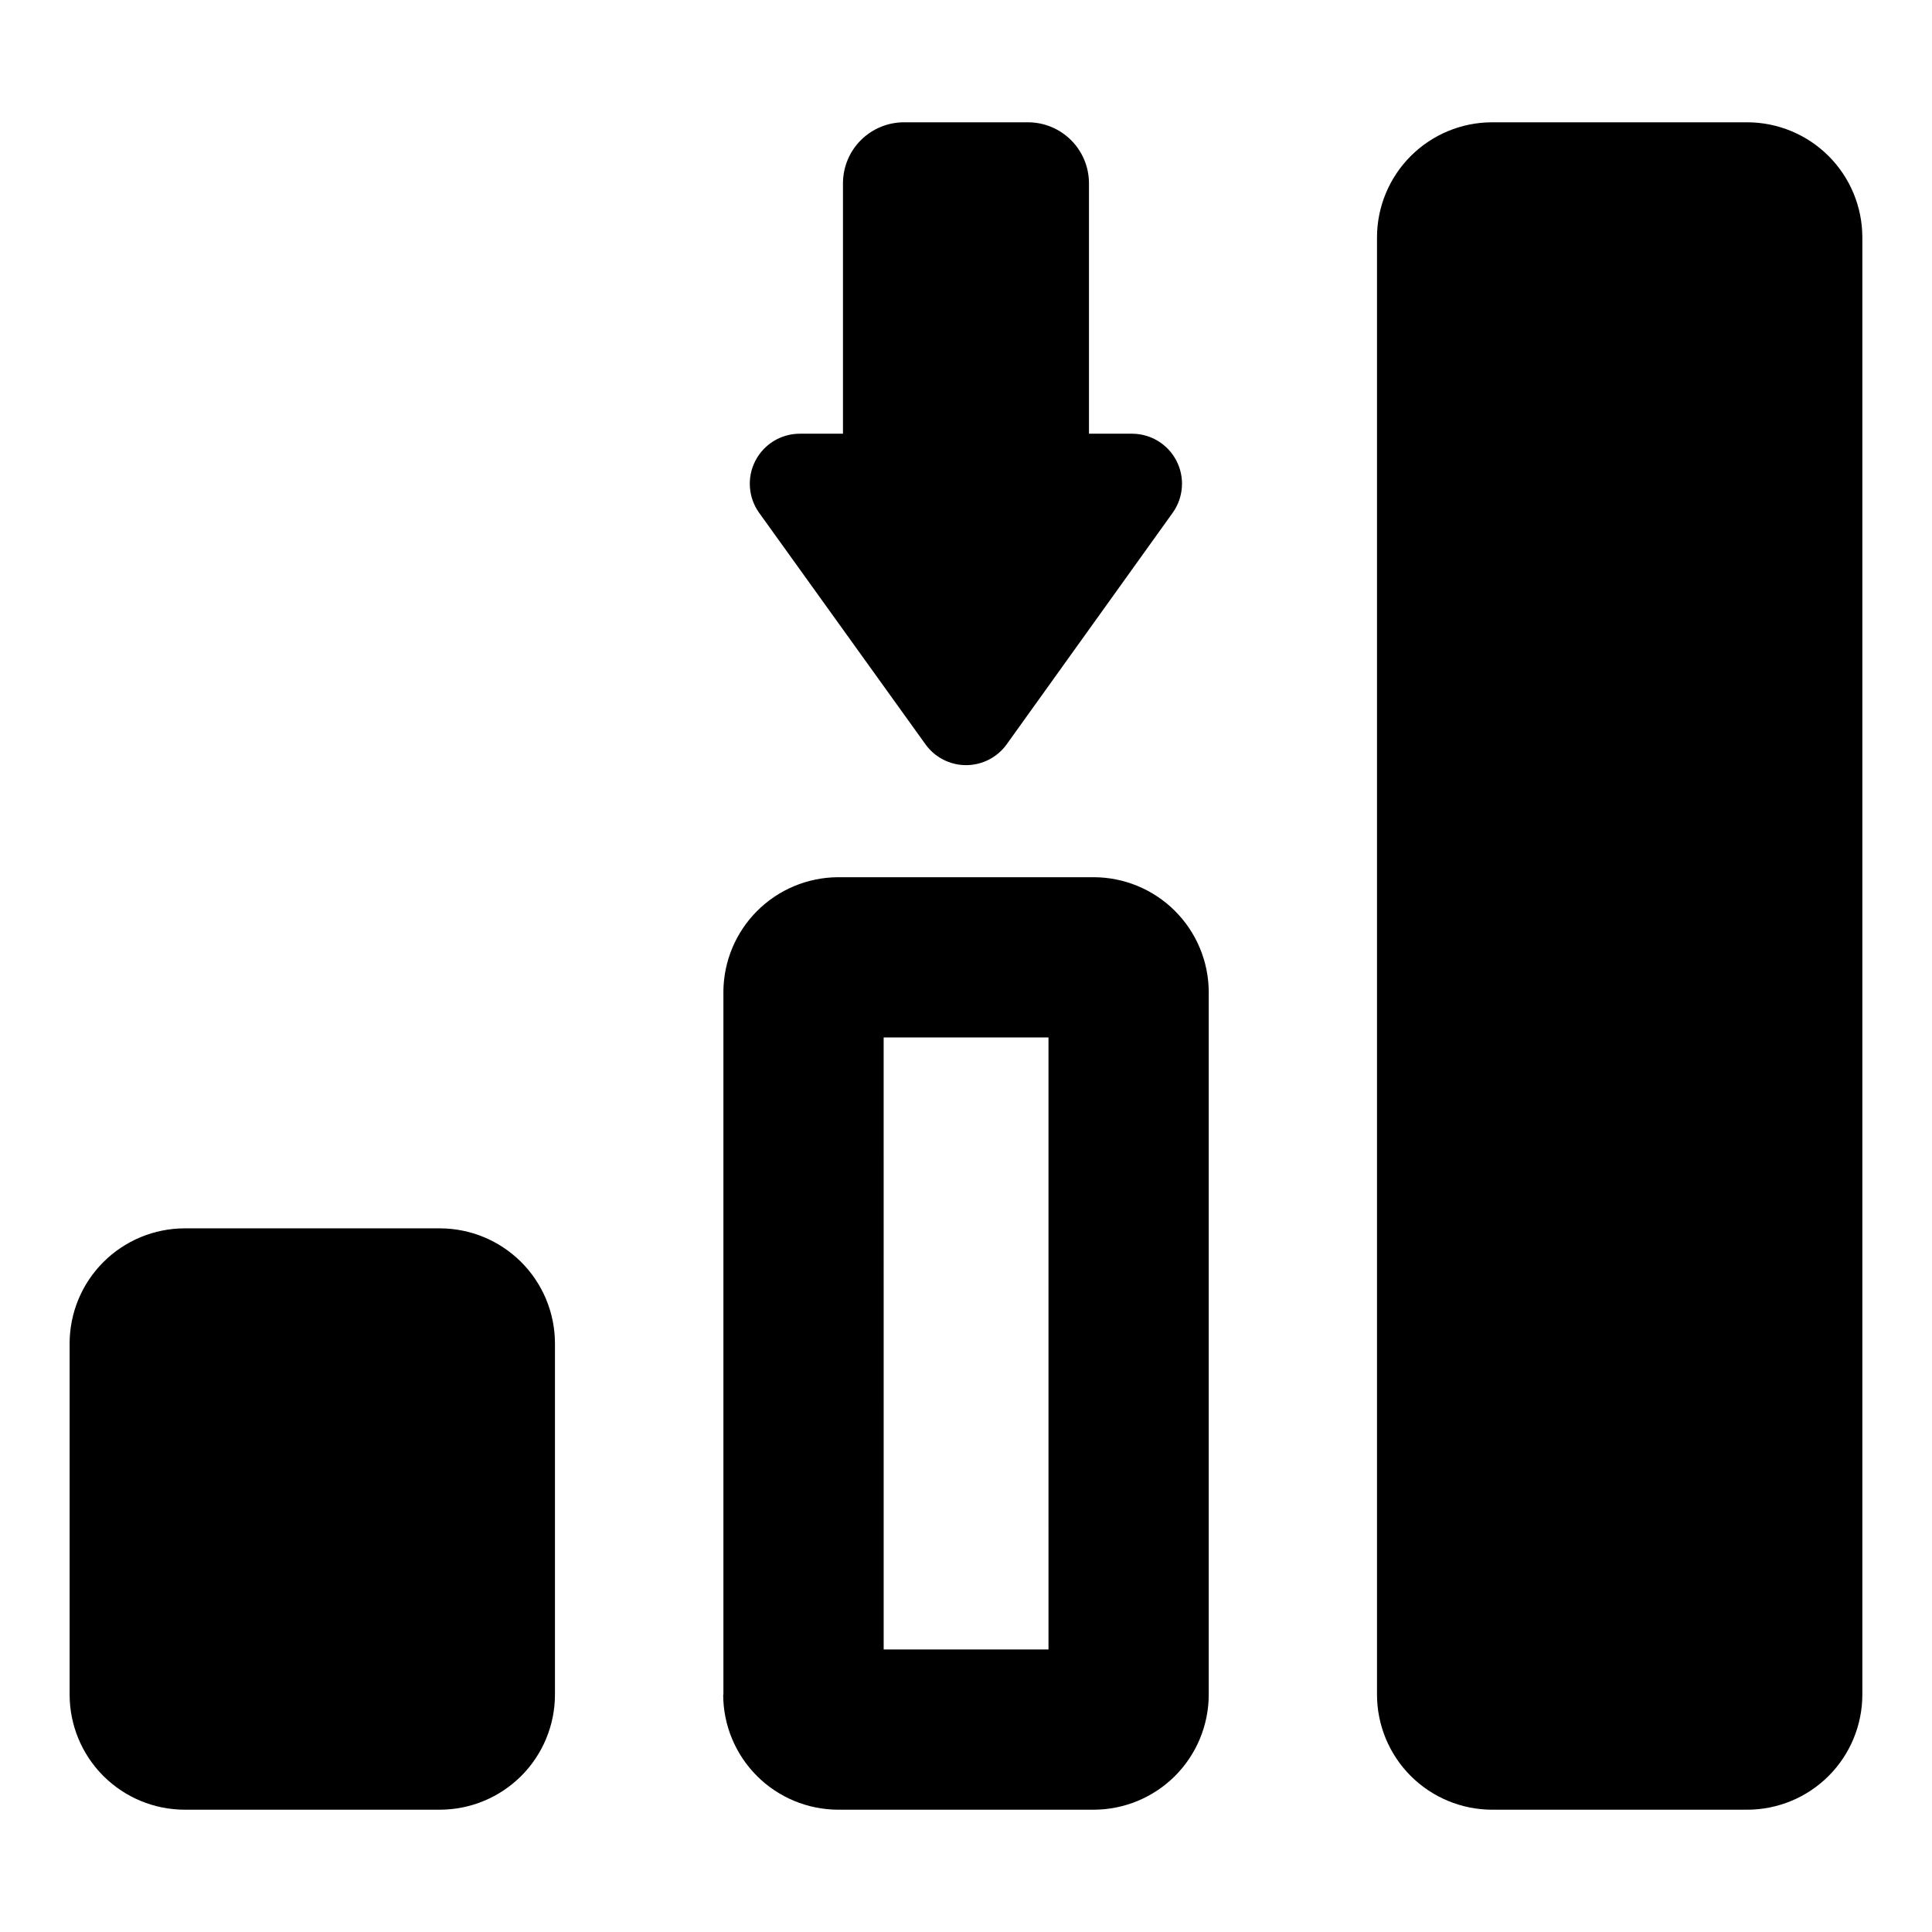 <?xml version="1.0" encoding="UTF-8"?>
<!-- Uploaded to: ICON Repo, www.iconrepo.com, Generator: ICON Repo Mixer Tools -->
<svg fill="#000000" width="800px" height="800px" version="1.1" viewBox="144 144 512 512" xmlns="http://www.w3.org/2000/svg">
 <path d="m508.92 593.11v-386.22c0.012-8.078 3.231-15.824 8.941-21.535 5.715-5.715 13.461-8.93 21.539-8.945h67.66c8.082 0.016 15.828 3.231 21.539 8.945 5.715 5.711 8.93 13.457 8.941 21.535v386.22c-0.012 8.078-3.227 15.824-8.941 21.539-5.711 5.711-13.457 8.926-21.539 8.941h-67.66c-8.078-0.016-15.824-3.231-21.539-8.941-5.711-5.715-8.93-13.461-8.941-21.539zm-315.99 30.48h67.66c8.082-0.016 15.824-3.231 21.539-8.941 5.715-5.715 8.93-13.461 8.941-21.539v-93.105c-0.012-8.078-3.227-15.824-8.941-21.539-5.715-5.711-13.457-8.926-21.539-8.941h-67.66c-8.082 0.016-15.824 3.231-21.539 8.941-5.715 5.715-8.93 13.461-8.941 21.539v93.105c0.012 8.078 3.227 15.824 8.941 21.539 5.715 5.711 13.457 8.926 21.539 8.941zm142.78-30.48v-186.41h-0.004c0.082-7.992 3.289-15.637 8.941-21.289s13.297-8.859 21.289-8.941h67.914c8.035 0.016 15.742 3.195 21.449 8.855 5.707 5.66 8.949 13.34 9.031 21.375v186.41c-0.016 8.078-3.231 15.824-8.941 21.539-5.715 5.711-13.461 8.926-21.539 8.941h-67.715c-8.078-0.016-15.824-3.231-21.535-8.941-5.715-5.715-8.93-13.461-8.945-21.539zm42.473-11.992h43.68l-0.004-162.18h-43.68zm11.082-239.86h-0.004c2.492 3.461 6.496 5.512 10.758 5.512 4.266 0 8.266-2.051 10.758-5.512l44.031-61.414c2.859-4.039 3.231-9.332 0.965-13.73-2.269-4.398-6.797-7.164-11.746-7.176h-11.438v-66.352c0-4.293-1.703-8.406-4.734-11.438-3.035-3.031-7.148-4.738-11.438-4.738h-32.848c-4.289 0-8.402 1.707-11.434 4.738-3.035 3.031-4.738 7.144-4.738 11.438v66.352h-11.438c-4.965-0.004-9.516 2.773-11.785 7.188-2.273 4.414-1.883 9.73 1.004 13.77z"/>
</svg>